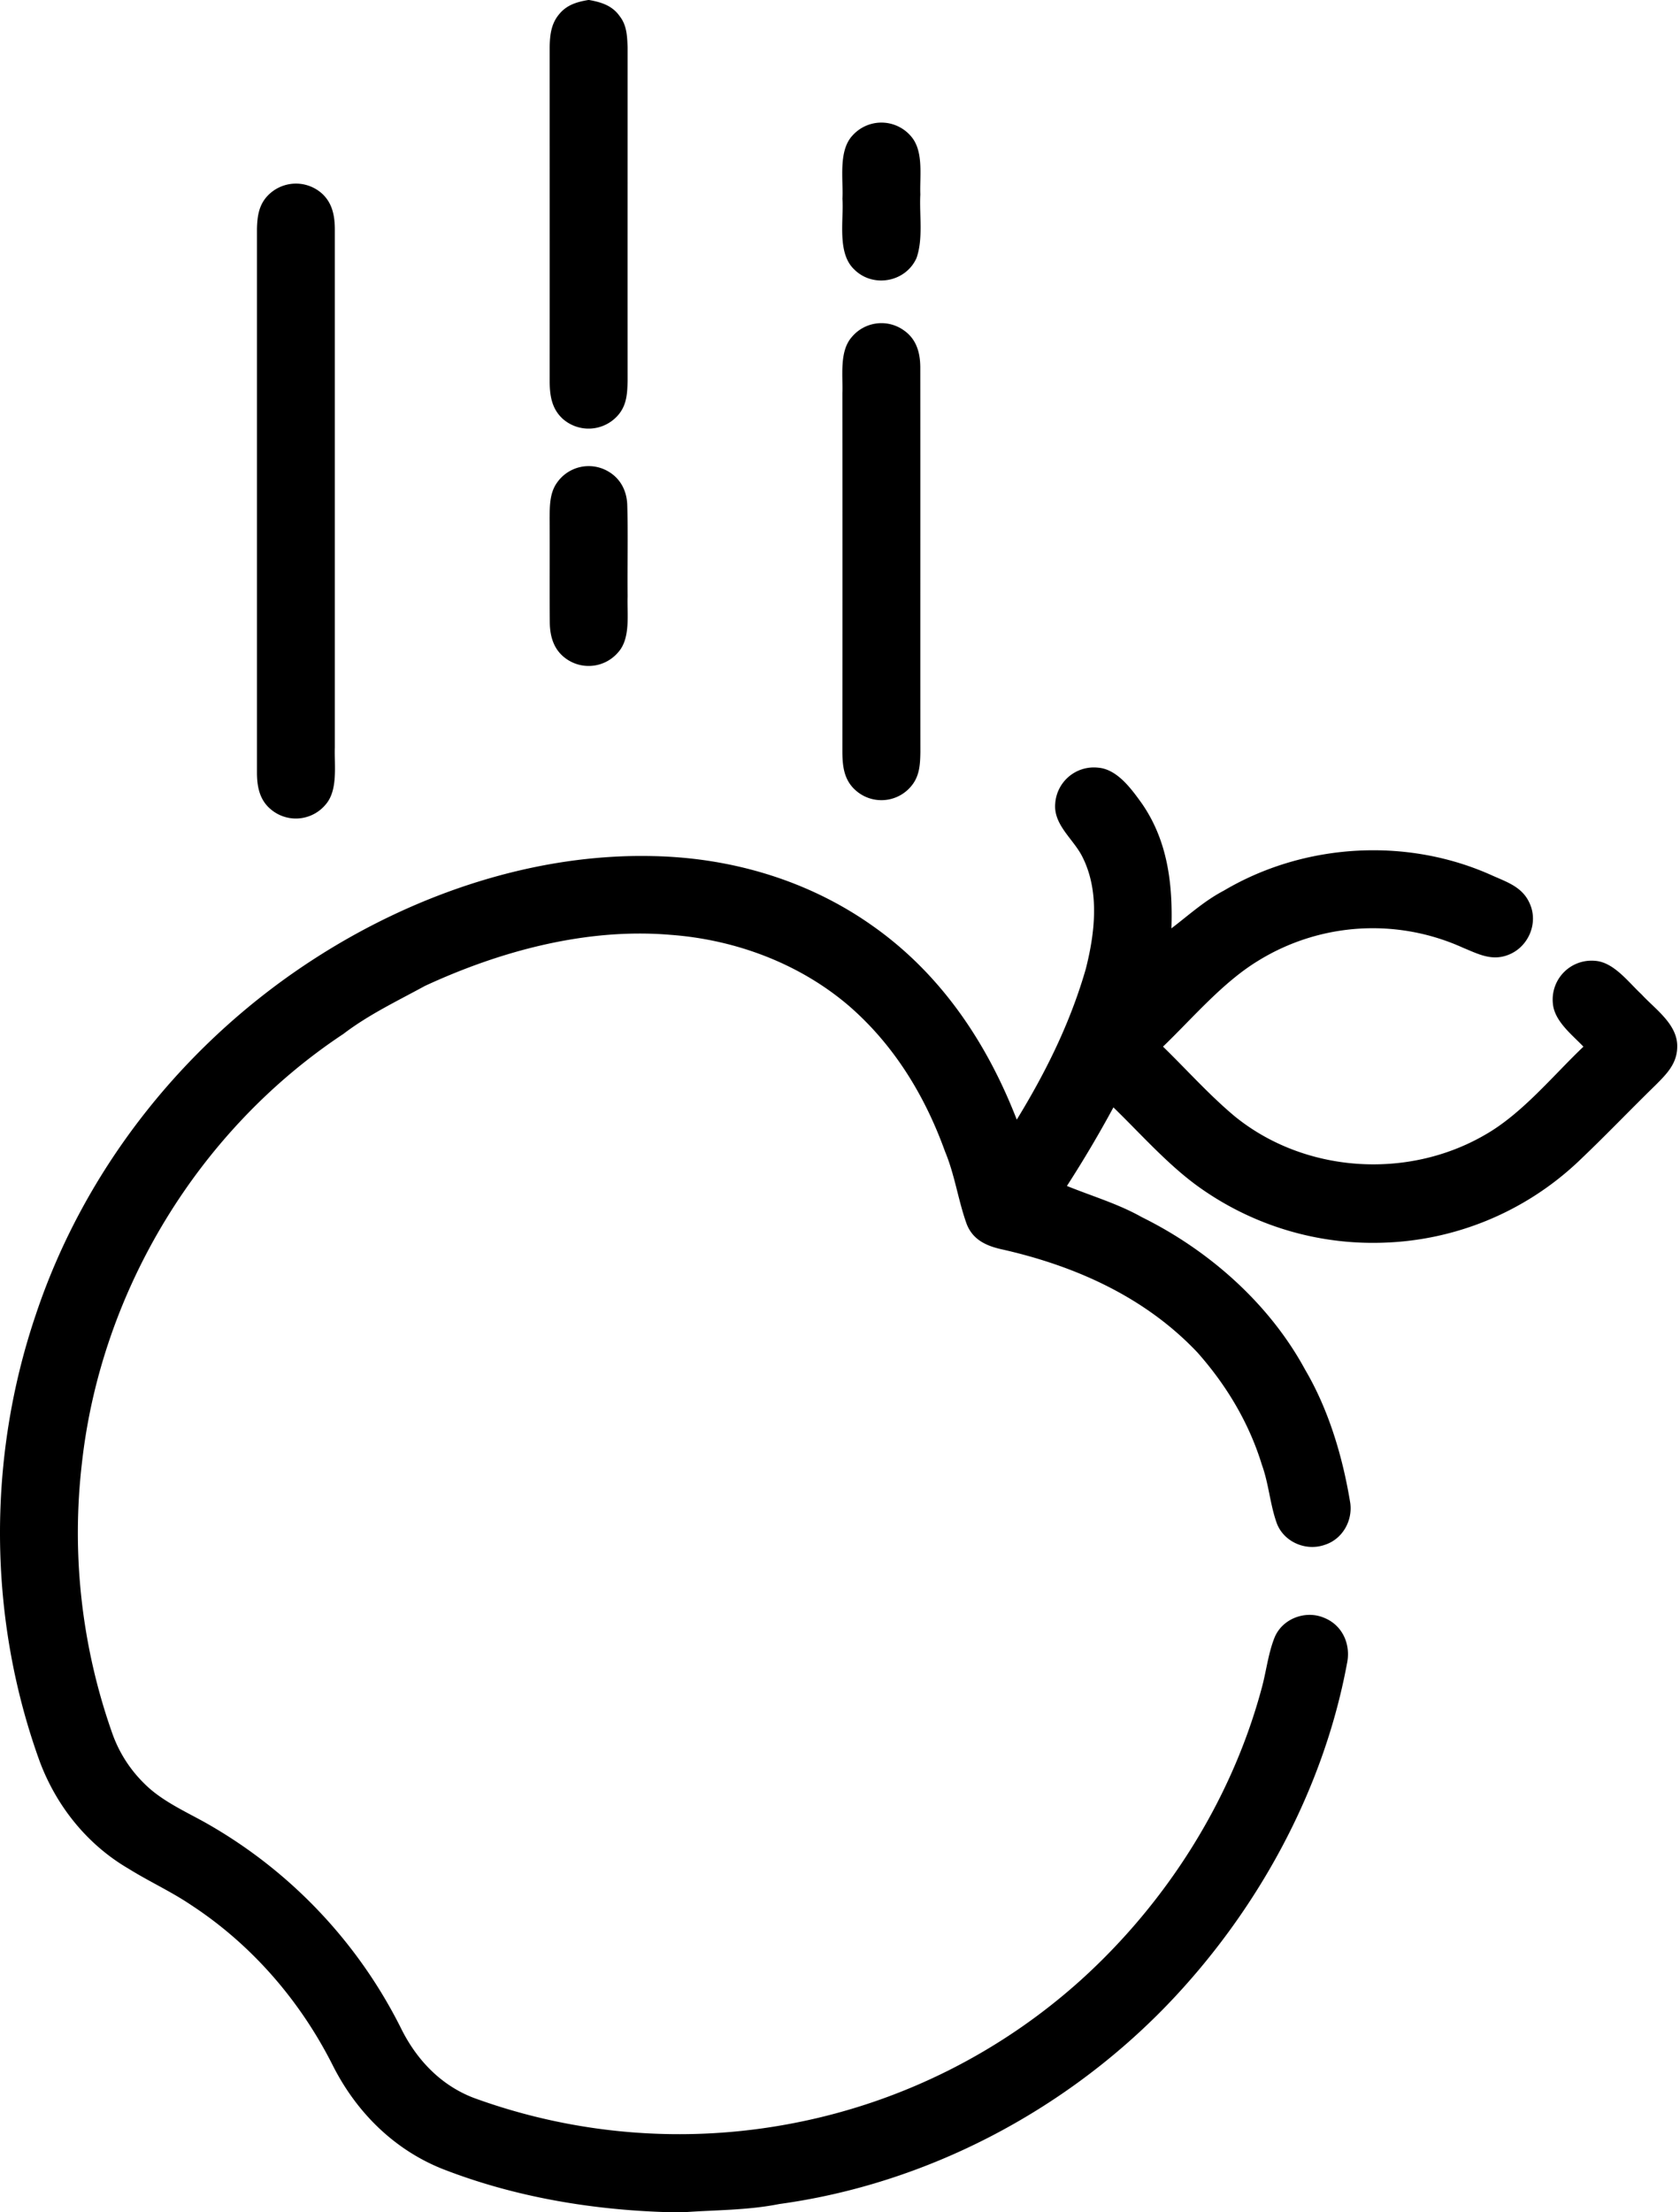 <svg viewBox="0 0 389 512" xmlns="http://www.w3.org/2000/svg" xml:space="preserve" fill-rule="evenodd" clip-rule="evenodd" stroke-linejoin="round" stroke-miterlimit="2"><path d="M136.22 0h.2c2.82.51 5.33 1.29 7.05 3.72 1.68 2.13 1.75 4.65 1.85 7.25 0 25.67-.02 51.41 0 77.08-.06 2.93-.17 5.65-2.17 7.99a9.04 9.04 0 0 1-12.86.88c-2.6-2.39-3.01-5.5-3.02-8.84.02-25.7 0-51.45 0-77.15.06-2.81.33-5.44 2.22-7.66 1.75-2.14 4.1-2.83 6.73-3.27Zm74.58 31.38c3.17 3.43 2.13 9.31 2.3 13.62-.25 4.73.7 10.21-.88 14.71-2.5 5.61-10.08 6.98-14.41 2.66-4.04-3.78-2.42-11.34-2.75-16.37.23-4.55-1.01-11.13 2.39-14.7a8.99 8.99 0 0 1 13.35.08ZM74.46 44.71c2.44 2.17 3.04 5.08 3.07 8.22V173c-.14 4.16.79 9.9-2.17 13.24a8.96 8.96 0 0 1-12.61 1.1c-2.58-2.12-3.21-5.1-3.25-8.29V52.93c.07-2.72.39-5.28 2.27-7.41a9.05 9.05 0 0 1 12.69-.81Zm135.1 31.94c2.68 2.02 3.5 5.04 3.53 8.26.03 29.69-.01 59.47.02 89.17-.05 2.87-.18 5.55-2.12 7.86a8.96 8.96 0 0 1-12.81 1.02c-2.71-2.36-3.11-5.49-3.13-8.92.02-27.67.02-55.36 0-83.04.15-4.12-.74-9.71 2.2-13.02a8.93 8.93 0 0 1 12.3-1.33Zm-68.58 32.54c2.77 1.67 4.17 4.51 4.26 7.7.2 7.03 0 14.08.08 21.11-.15 4.09.76 9.73-2.21 12.99a8.97 8.97 0 0 1-12.27 1.28c-2.64-2-3.5-5-3.54-8.19-.07-8.03.02-16.08-.04-24.11.03-2.78 0-5.83 1.67-8.2a8.94 8.94 0 0 1 12.05-2.58Zm113.26 68.47c4.43.34 7.7 4.88 10.1 8.21 6.02 8.63 7.24 18.69 6.9 28.98 4.02-3.06 7.6-6.35 12.1-8.71 18.6-11.02 42.38-12.45 62.12-3.55 3.46 1.55 7 2.65 8.69 6.39 2.17 4.6-.24 10.24-4.95 12.02-3.82 1.48-6.98-.24-10.46-1.67a50.55 50.55 0 0 0-47.33 2.97c-8.26 5-15.16 13.23-22.12 19.92 5.5 5.35 10.67 11.16 16.56 16.09 16.17 13.18 40 14.76 57.99 4.33 8.6-4.89 15.59-13.54 22.8-20.41-2.65-2.79-6.76-5.92-7.08-10.03a9 9 0 0 1 9.83-9.83c4.32.33 7.7 4.98 10.69 7.74 3.17 3.45 8.33 6.91 8.28 12.06-.01 3.97-2.43 6.36-5.03 8.97-6.08 5.92-11.93 12.07-18.1 17.89a68.89 68.89 0 0 1-45.08 18.57 69.24 69.24 0 0 1-41.42-12.1c-7.66-5.18-14.24-12.75-20.92-19.22a272.38 272.38 0 0 1-10.77 18.19c5.99 2.42 11.89 4.14 17.37 7.23 15.5 7.65 29.5 19.99 37.79 35.29 5.48 9.31 8.72 20.25 10.45 30.86.57 4.18-1.86 8.4-5.93 9.68-4.34 1.52-9.43-.65-11.08-4.99-1.58-4.4-1.85-9.14-3.46-13.56-2.97-9.7-8.23-18.45-14.94-26-12.12-12.81-28.28-20.02-45.26-23.84-3.6-.8-6.73-2.21-8.15-5.87-1.98-5.5-2.74-11.36-5.02-16.8-4.66-12.93-11.84-24.69-22.3-33.73-11.48-9.8-26.3-15.3-41.28-16.39-19.38-1.65-39.35 3.73-56.83 11.82-6.46 3.53-13.01 6.63-18.9 11.12-33.45 22.16-56.07 59.35-60.52 99.22a139.17 139.17 0 0 0 7.04 62.7 30.4 30.4 0 0 0 7.37 11.54c3.87 3.91 9.23 6.33 14.02 8.98a112.32 112.32 0 0 1 45.45 47.69c3.58 7.25 9.2 13.18 16.85 16.1a138.8 138.8 0 0 0 74.99 5.65 138.66 138.66 0 0 0 65.65-33c19.75-17.87 34.77-41.51 41.74-67.28 1.1-3.91 1.52-8.14 3.03-11.91 1.82-4.43 7.26-6.44 11.6-4.52 4.2 1.75 6.12 6.2 5.16 10.59-5.5 29.54-20.87 57.42-41.64 78.98-23.78 24.63-55.81 41.4-89.8 46.05-7.43 1.48-14.85 1.36-22.38 1.92h-2c-18.26-.4-36.7-3.42-53.75-10.1-11.18-4.51-19.8-13.13-25.21-23.81-7.53-14.99-18.76-27.99-32.82-37.19-4.66-3.15-9.76-5.46-14.52-8.43-9.53-5.55-16.64-14.42-20.52-24.7-12.04-33.13-12.27-70.18-.94-103.54 11.4-34.14 34.96-63.56 65.28-82.85 22.86-14.57 50.37-23.91 77.66-23.25 18.1.37 35.89 5.6 50.73 16.09 15.85 11.12 26.52 27.03 33.46 44.9 6.75-11.03 12.37-22.37 15.97-34.83 2.13-8.33 3.25-17.94-.73-25.9-2.02-4.14-6.74-7.41-6.34-12.36a8.96 8.96 0 0 1 9.9-8.37Z"/></svg>